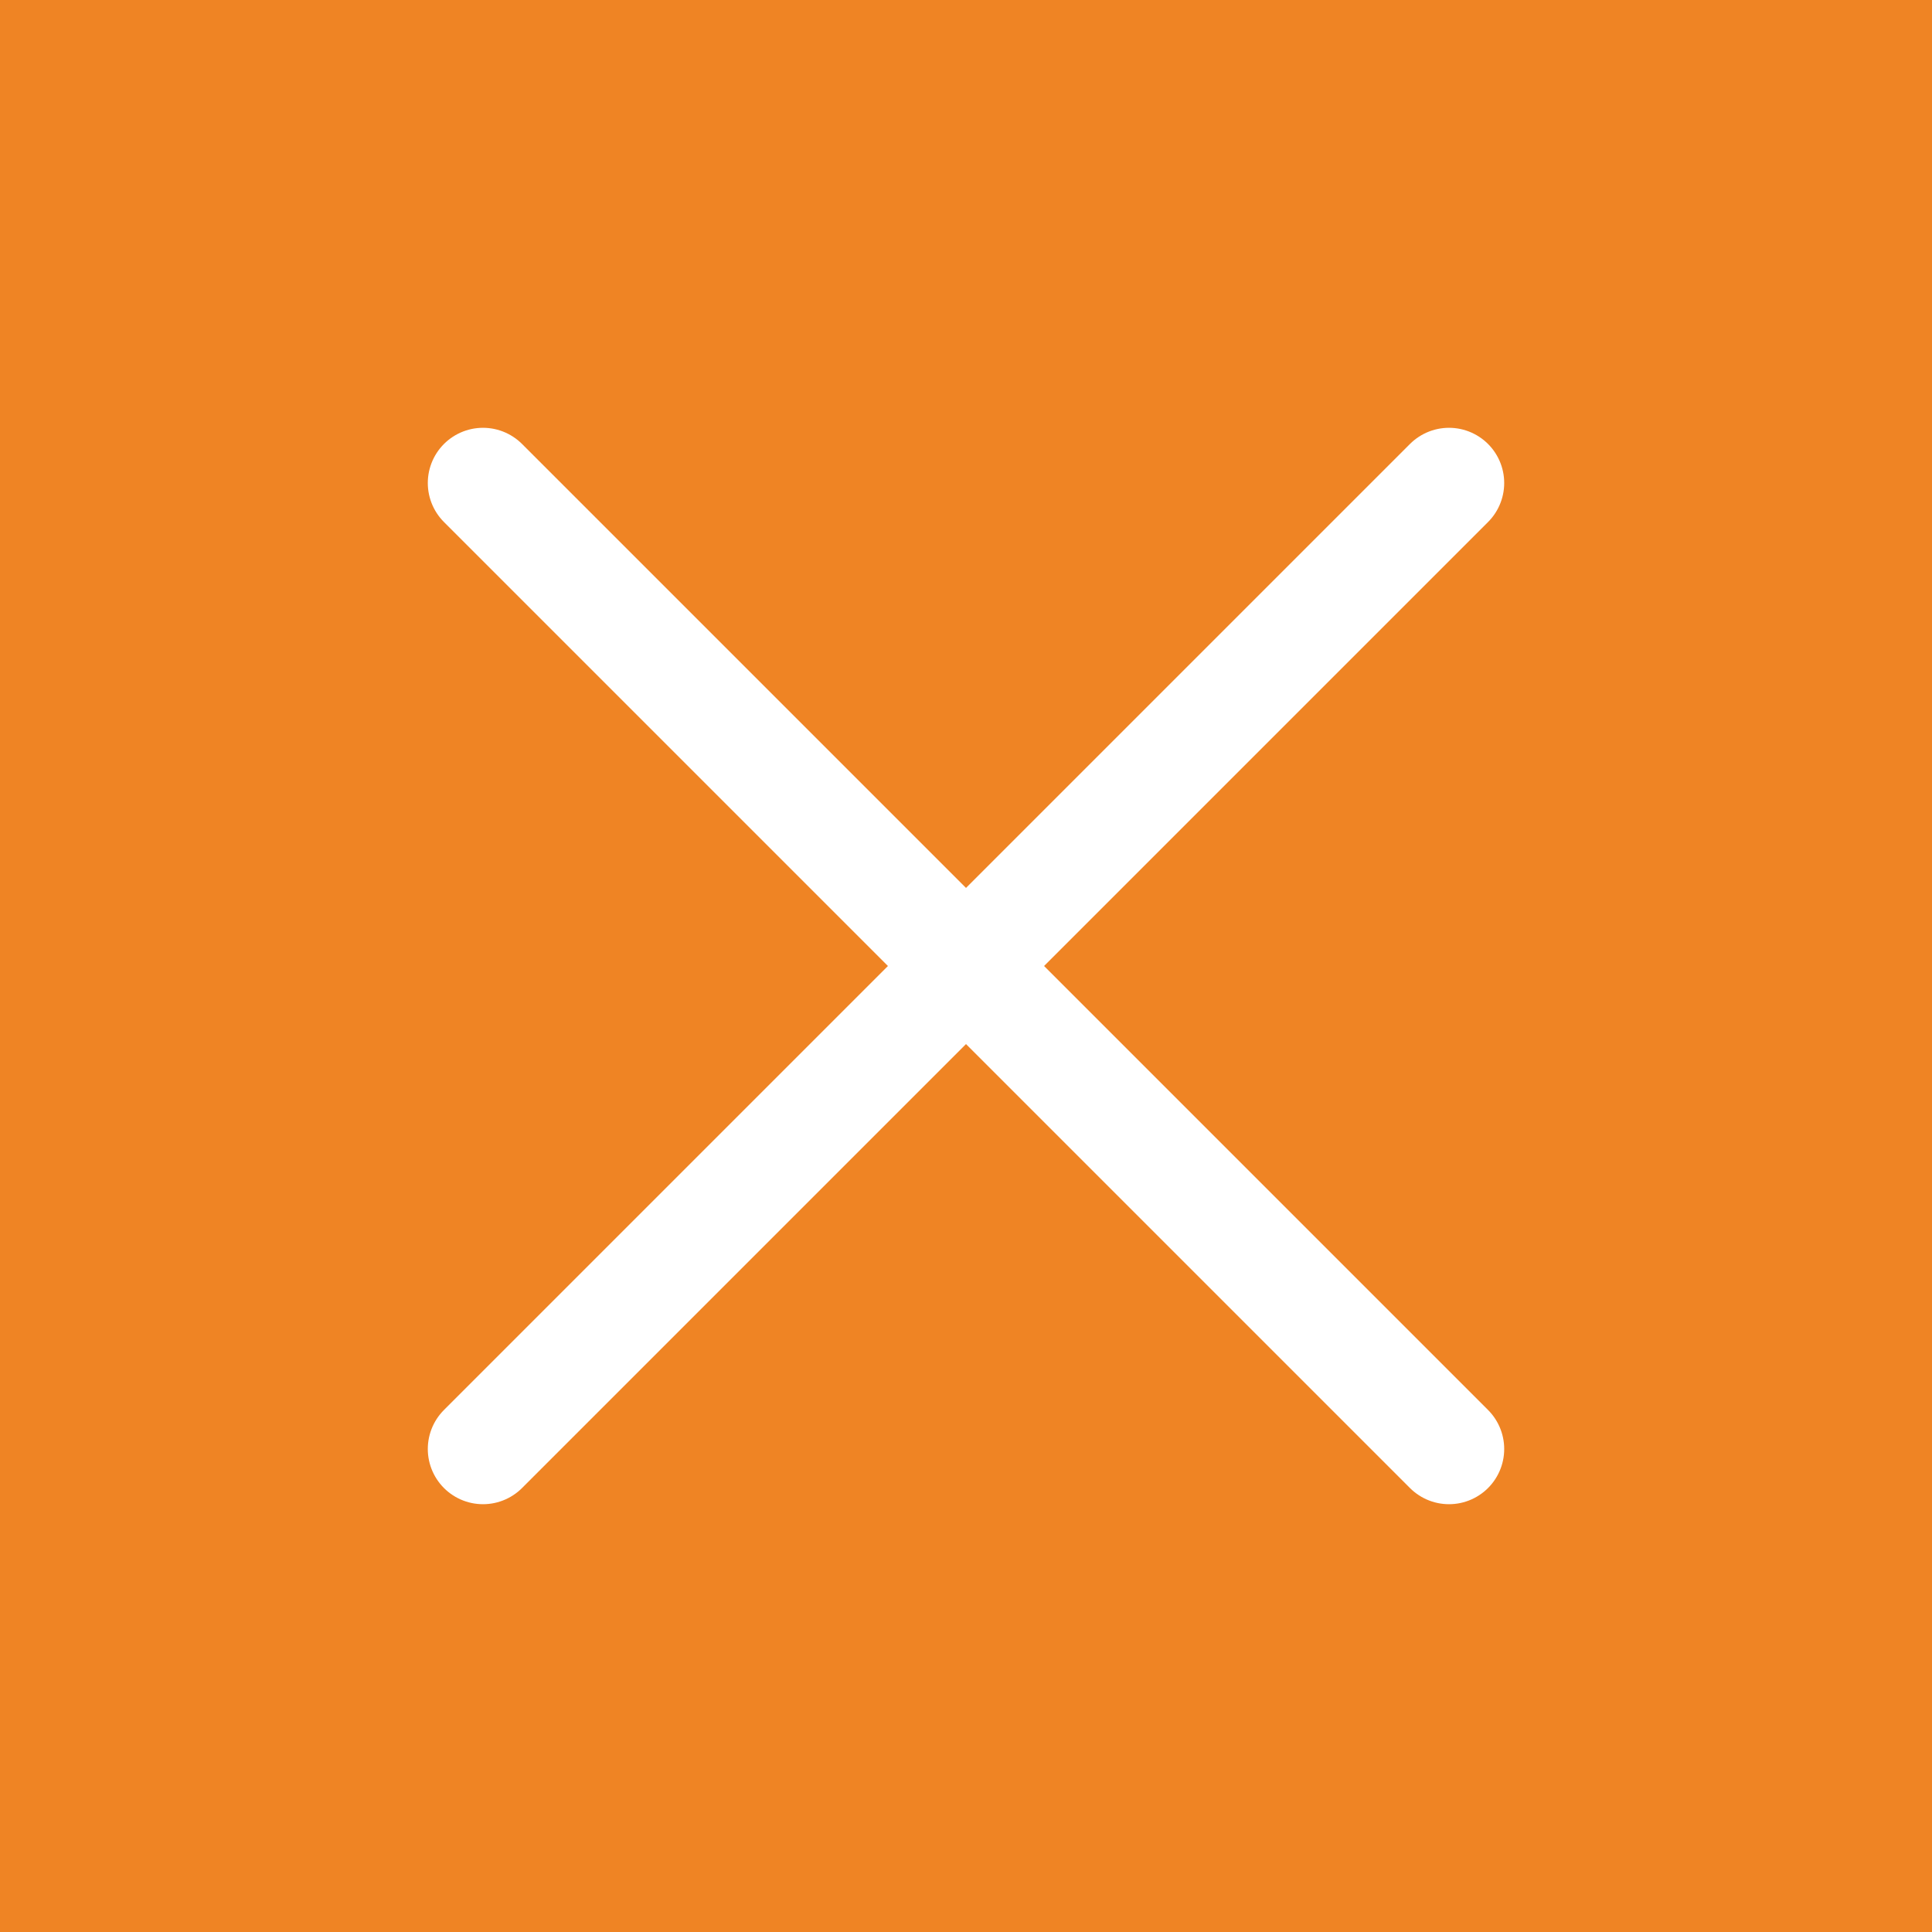 <svg width="35" height="35" viewBox="0 0 35 35" fill="none" xmlns="http://www.w3.org/2000/svg">
<rect width="35" height="35" fill="#EF8424"/>
<path d="M26.25 8.75L8.75 26.25" stroke="white" stroke-width="2" stroke-linecap="round" stroke-linejoin="round"/>
<path d="M8.75 8.75L26.25 26.25" stroke="white" stroke-width="2" stroke-linecap="round" stroke-linejoin="round"/>
</svg>
